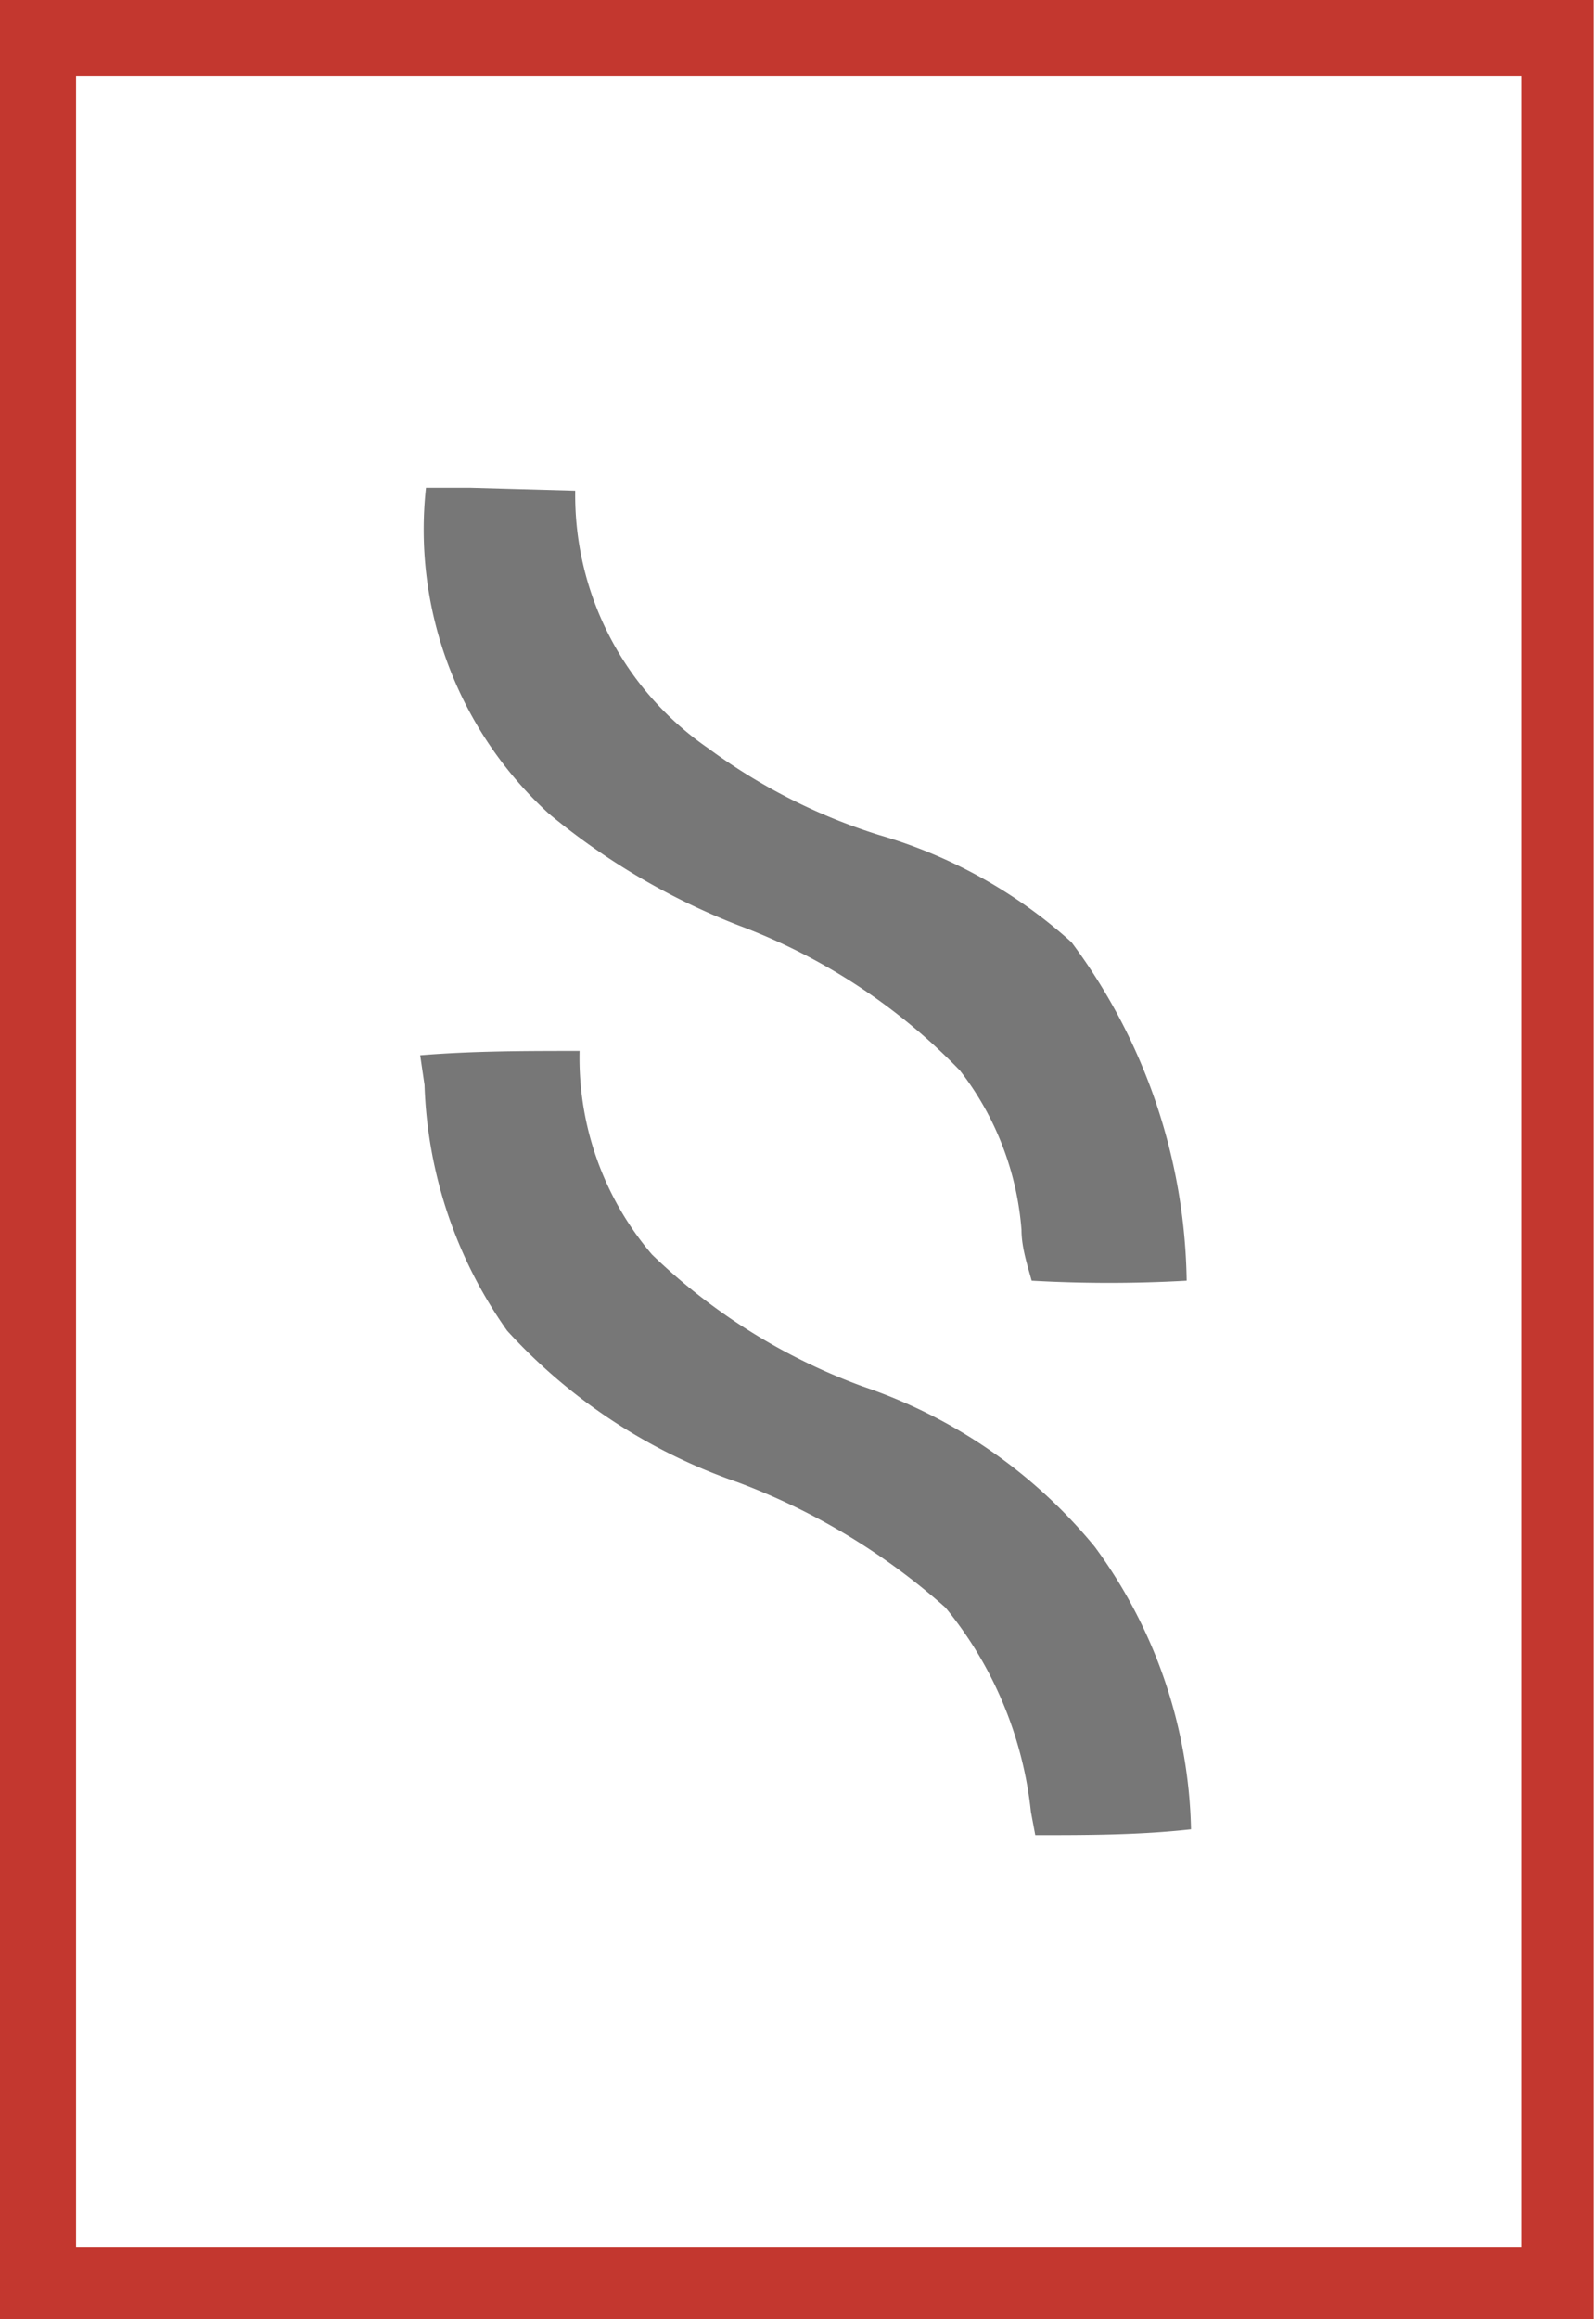 <?xml version="1.0" encoding="UTF-8"?> <svg xmlns="http://www.w3.org/2000/svg" id="Слой_1" data-name="Слой 1" viewBox="0 0 22.03 32"> <defs> <style>.cls-1{fill:#c3372f;}.cls-2{fill:#777;fill-rule:evenodd;}</style> </defs> <path class="cls-1" d="M22,32H0V0H22ZM1.05,31H21V1.05H1.05Z"></path> <path class="cls-2" d="M6.49,6.73H5.88a5.31,5.31,0,0,0,1.7,4.5,9.46,9.46,0,0,0,2.62,1.54,8.27,8.27,0,0,1,3.05,2,4.1,4.1,0,0,1,.85,2.2c0,.24.08.48.14.7a19.1,19.1,0,0,0,2.14,0A8,8,0,0,0,14.79,13a6.78,6.78,0,0,0-2.66-1.48,8,8,0,0,1-2.36-1.2A4.24,4.24,0,0,1,7.94,6.77Z"></path> <path class="cls-2" d="M8,14.5c-.74,0-1.47,0-2.2.06l.06.41A6.21,6.21,0,0,0,7,18.36a7.69,7.69,0,0,0,3.18,2.09,9.13,9.13,0,0,1,2.87,1.73A5.33,5.33,0,0,1,14.23,25l.06.32c.71,0,1.43,0,2.15-.08a6.81,6.81,0,0,0-1.33-3.9,7.07,7.07,0,0,0-3.2-2.21A8.28,8.28,0,0,1,9,17.31,4.18,4.18,0,0,1,8,14.5Z"></path> </svg> 